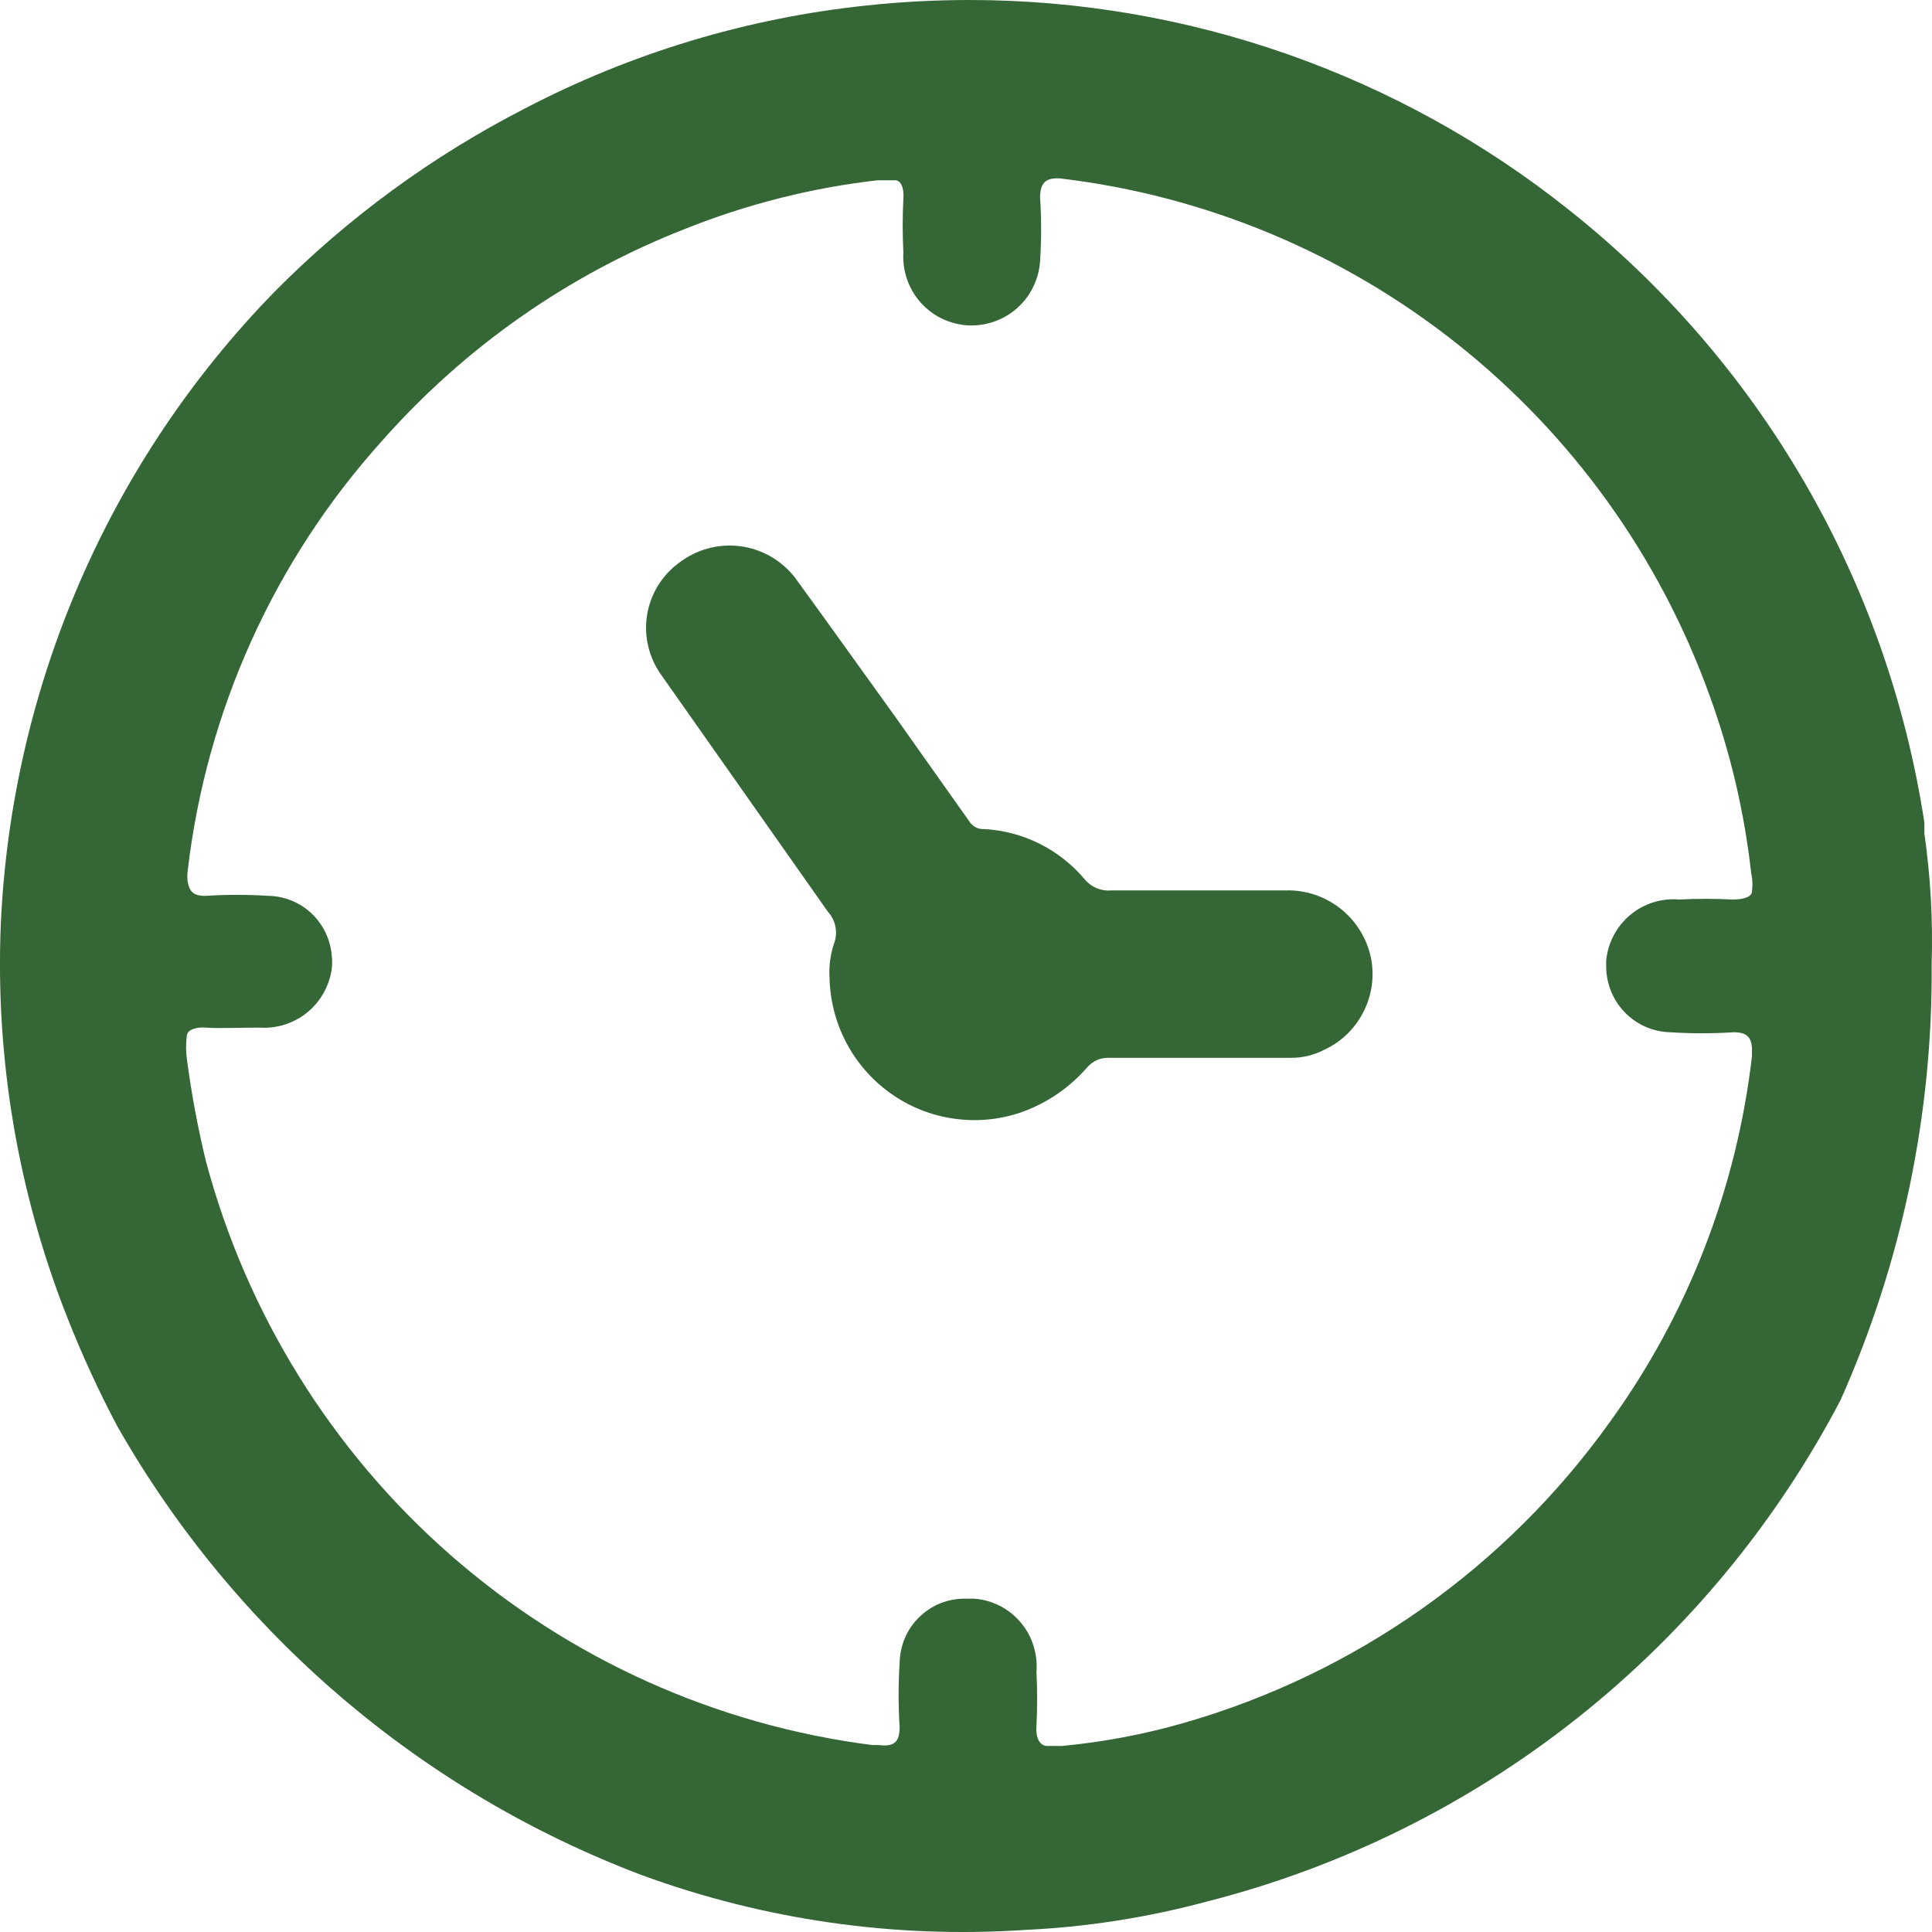 <svg width="17" height="17" viewBox="0 0 17 17" fill="none" xmlns="http://www.w3.org/2000/svg">
<path d="M16.933 7.335V7.239C16.608 5.112 15.493 3.188 13.812 1.852C12.312 0.654 10.451 0.001 8.534 0C8.231 2.89349e-05 7.929 0.016 7.628 0.048C6.574 0.158 5.551 0.467 4.612 0.958C3.799 1.376 3.057 1.919 2.414 2.569C0.957 4.063 0.101 6.044 0.007 8.133C-0.042 9.315 0.158 10.495 0.593 11.595C0.722 11.922 0.869 12.242 1.034 12.553C2.068 14.367 3.699 15.762 5.646 16.499C6.724 16.894 7.871 17.058 9.015 16.982C9.558 16.957 10.095 16.873 10.62 16.732C11.805 16.43 12.914 15.882 13.875 15.121C14.835 14.361 15.626 13.406 16.195 12.32C16.734 11.112 17.008 9.802 16.997 8.479C17.009 8.097 16.987 7.714 16.933 7.335ZM15.416 7.722C15.421 7.762 15.421 7.803 15.416 7.843C15.416 7.891 15.344 7.915 15.248 7.915C15.09 7.907 14.932 7.907 14.775 7.915C14.618 7.902 14.463 7.951 14.343 8.052C14.223 8.153 14.147 8.298 14.133 8.455C14.133 8.455 14.133 8.455 14.133 8.503C14.133 8.654 14.192 8.799 14.296 8.907C14.401 9.016 14.544 9.079 14.695 9.083C14.882 9.095 15.069 9.095 15.256 9.083C15.376 9.083 15.416 9.131 15.416 9.244C15.416 9.357 15.416 9.244 15.416 9.292C15.282 10.456 14.851 11.565 14.165 12.513C13.247 13.796 11.924 14.729 10.411 15.162C10.062 15.262 9.705 15.329 9.344 15.363H9.216C9.152 15.363 9.112 15.299 9.12 15.186C9.128 15.028 9.128 14.869 9.12 14.711C9.126 14.633 9.117 14.554 9.093 14.479C9.07 14.404 9.031 14.335 8.98 14.275C8.93 14.215 8.868 14.166 8.798 14.13C8.728 14.095 8.652 14.073 8.574 14.067H8.494C8.419 14.066 8.345 14.08 8.275 14.107C8.206 14.135 8.143 14.176 8.089 14.229C8.035 14.281 7.992 14.344 7.963 14.412C7.933 14.481 7.918 14.556 7.916 14.631C7.904 14.818 7.904 15.007 7.916 15.194C7.916 15.331 7.868 15.371 7.732 15.355H7.676C6.301 15.18 5.009 14.598 3.964 13.683C2.92 12.768 2.171 11.562 1.812 10.218C1.74 9.921 1.684 9.62 1.644 9.316C1.635 9.249 1.635 9.182 1.644 9.115C1.644 9.067 1.716 9.034 1.812 9.042C1.908 9.051 2.125 9.042 2.285 9.042C2.436 9.052 2.585 9.005 2.703 8.909C2.82 8.814 2.897 8.677 2.919 8.527C2.924 8.487 2.924 8.446 2.919 8.406C2.907 8.266 2.844 8.135 2.742 8.038C2.64 7.942 2.506 7.886 2.366 7.883C2.179 7.871 1.991 7.871 1.804 7.883C1.7 7.883 1.668 7.843 1.652 7.762C1.647 7.727 1.647 7.692 1.652 7.658C1.817 6.251 2.414 4.931 3.36 3.881C4.09 3.054 5.006 2.413 6.031 2.013C6.574 1.796 7.143 1.652 7.724 1.586H7.876C7.925 1.586 7.957 1.651 7.949 1.747C7.941 1.906 7.941 2.064 7.949 2.222C7.944 2.302 7.955 2.381 7.981 2.456C8.006 2.531 8.047 2.601 8.099 2.66C8.152 2.719 8.215 2.768 8.287 2.803C8.358 2.837 8.435 2.858 8.514 2.863C8.593 2.867 8.672 2.856 8.747 2.83C8.822 2.804 8.891 2.764 8.95 2.711C9.009 2.659 9.058 2.595 9.092 2.523C9.127 2.452 9.147 2.374 9.152 2.295C9.164 2.11 9.164 1.924 9.152 1.739C9.152 1.61 9.2 1.562 9.328 1.57C10.606 1.721 11.817 2.226 12.825 3.028C13.834 3.83 14.601 4.897 15.04 6.112C15.225 6.618 15.349 7.145 15.409 7.682L15.416 7.722Z" fill="#346735"/>
<path d="M11.31 7.835H9.777C9.734 7.839 9.69 7.832 9.649 7.815C9.609 7.798 9.573 7.772 9.545 7.738C9.436 7.608 9.301 7.501 9.149 7.425C8.998 7.349 8.832 7.305 8.662 7.295C8.635 7.297 8.608 7.292 8.584 7.279C8.56 7.266 8.54 7.246 8.526 7.223L7.876 6.305C7.58 5.894 7.299 5.5 6.994 5.081C6.875 4.929 6.702 4.83 6.511 4.806C6.32 4.782 6.128 4.835 5.975 4.952C5.825 5.062 5.724 5.226 5.694 5.41C5.664 5.594 5.708 5.782 5.815 5.934L7.283 8.02C7.317 8.057 7.341 8.103 7.351 8.153C7.361 8.203 7.357 8.254 7.339 8.302C7.307 8.398 7.293 8.499 7.299 8.6C7.303 8.8 7.353 8.997 7.447 9.175C7.54 9.352 7.674 9.505 7.837 9.621C8 9.737 8.188 9.813 8.386 9.842C8.584 9.872 8.786 9.854 8.975 9.791C9.205 9.712 9.41 9.573 9.569 9.389C9.592 9.363 9.621 9.342 9.652 9.328C9.684 9.314 9.719 9.307 9.753 9.308H11.358C11.461 9.309 11.563 9.284 11.655 9.236C11.803 9.167 11.923 9.05 11.997 8.904C12.072 8.758 12.095 8.591 12.064 8.431C12.028 8.258 11.933 8.104 11.795 7.995C11.657 7.886 11.485 7.829 11.31 7.835Z" fill="#346735"/>
</svg>

